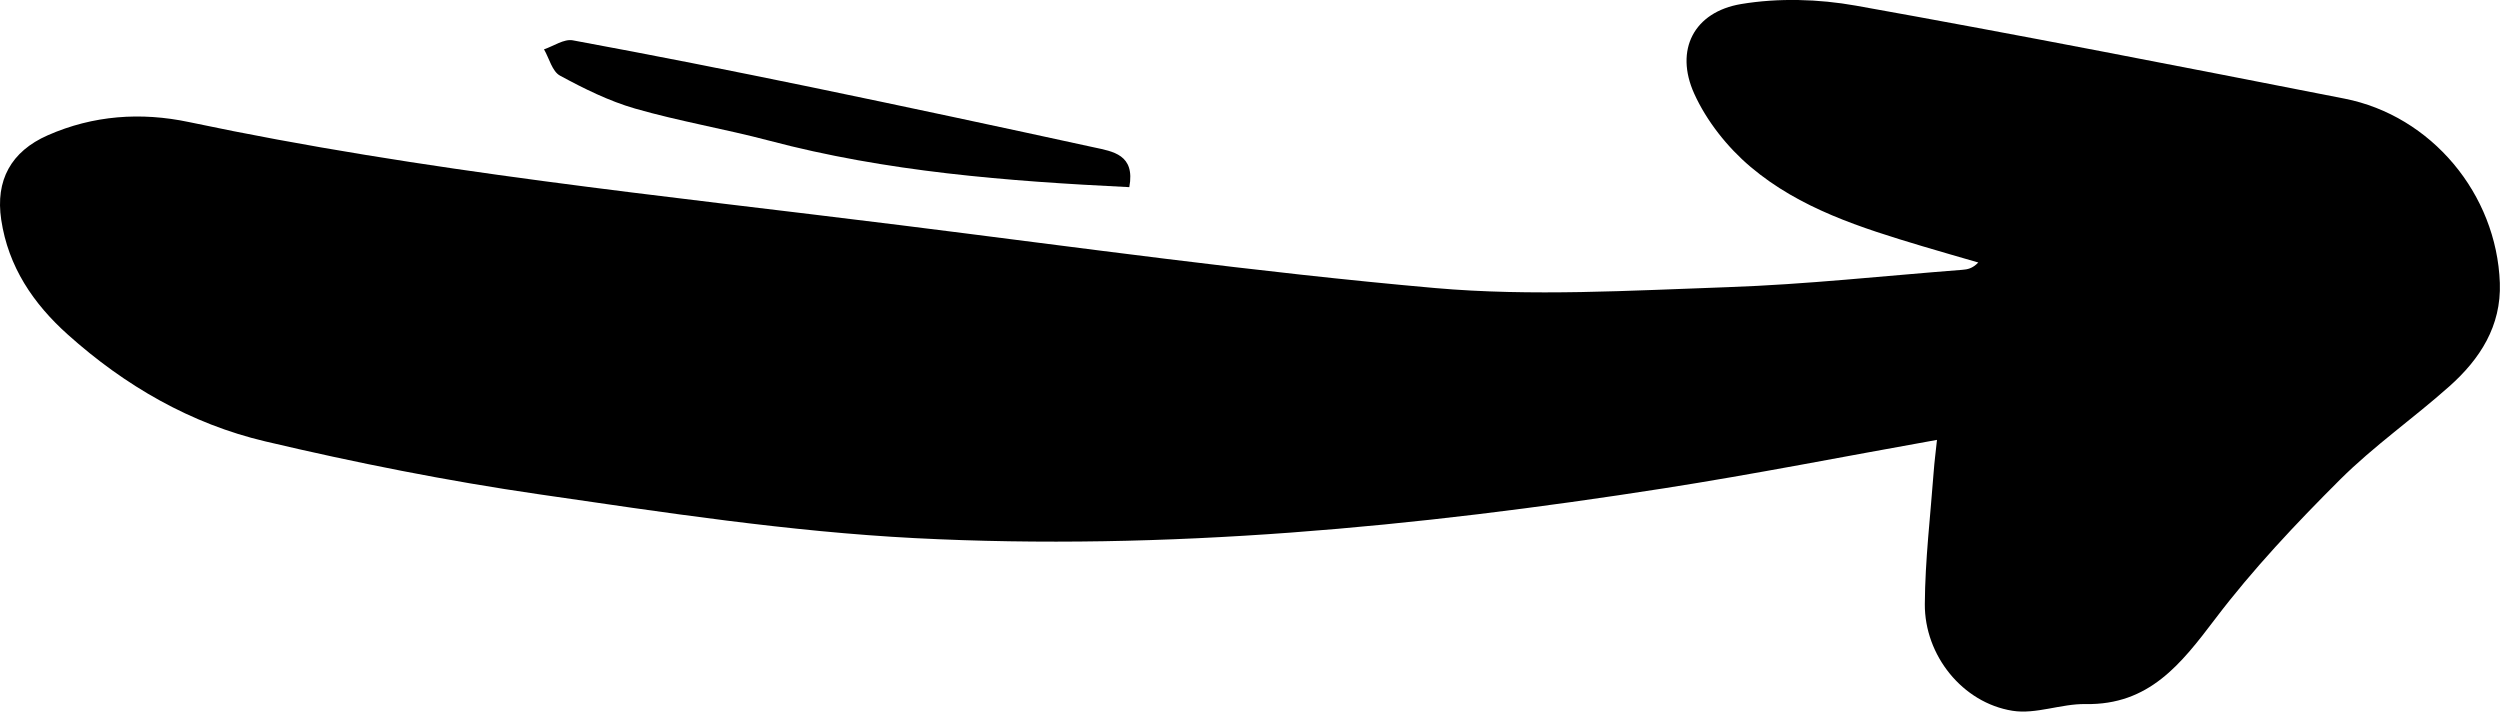 <?xml version="1.0" encoding="UTF-8"?> <svg xmlns="http://www.w3.org/2000/svg" id="_Слой_1" data-name="Слой 1" viewBox="0 0 451.51 128.54"> <path d="M349.85,79.44c-16.86,3.01-33,6.2-49.25,8.74-44.84,7.01-89.96,11.34-135.34,9.01-22.72-1.17-45.36-4.64-67.91-7.92-16.59-2.41-33.11-5.7-49.43-9.55-13.45-3.17-25.35-10.04-35.68-19.3C6.02,54.85,1.49,48.18,.22,39.68c-1.07-7.12,1.77-12.33,8.41-15.25,8.22-3.62,16.84-4.21,25.47-2.39,42.4,8.97,85.47,13.25,128.39,18.61,32.2,4.02,64.37,8.52,96.68,11.37,17.49,1.54,35.27,.45,52.89-.16,14.13-.49,28.23-2.04,42.34-3.13,.91-.07,1.81-.21,2.89-1.32-3.37-.98-6.75-1.94-10.12-2.95-11.03-3.31-22.12-6.79-31.03-14.34-4.17-3.53-7.92-8.26-10.16-13.21-3.57-7.89-.06-14.75,8.48-16.18,6.72-1.12,13.98-.91,20.72,.29,29.47,5.27,58.85,11.03,88.23,16.79,15.7,3.08,27.49,17.22,28.07,33.28,.28,7.8-3.59,13.77-9.11,18.68-6.46,5.76-13.64,10.76-19.75,16.85-7.98,7.96-15.79,16.24-22.58,25.2-6.16,8.12-11.92,15.54-23.38,15.34-4.4-.08-8.98,1.89-13.2,1.21-9.01-1.44-15.89-9.99-15.83-19.27,.05-7.97,1.01-15.93,1.6-23.89,.13-1.8,.37-3.58,.6-5.8Z"></path> <path d="M203.95,33.8c-22.22-1.08-43.86-2.79-65.04-8.4-8.02-2.12-16.25-3.5-24.21-5.79-4.71-1.36-9.23-3.6-13.56-5.95-1.41-.76-1.95-3.12-2.89-4.75,1.73-.58,3.6-1.91,5.18-1.63,14.36,2.65,28.69,5.49,42.99,8.44,17.06,3.53,34.1,7.18,51.13,10.89,3.44,.75,7.5,1.29,6.41,7.17Z"></path> </svg> 